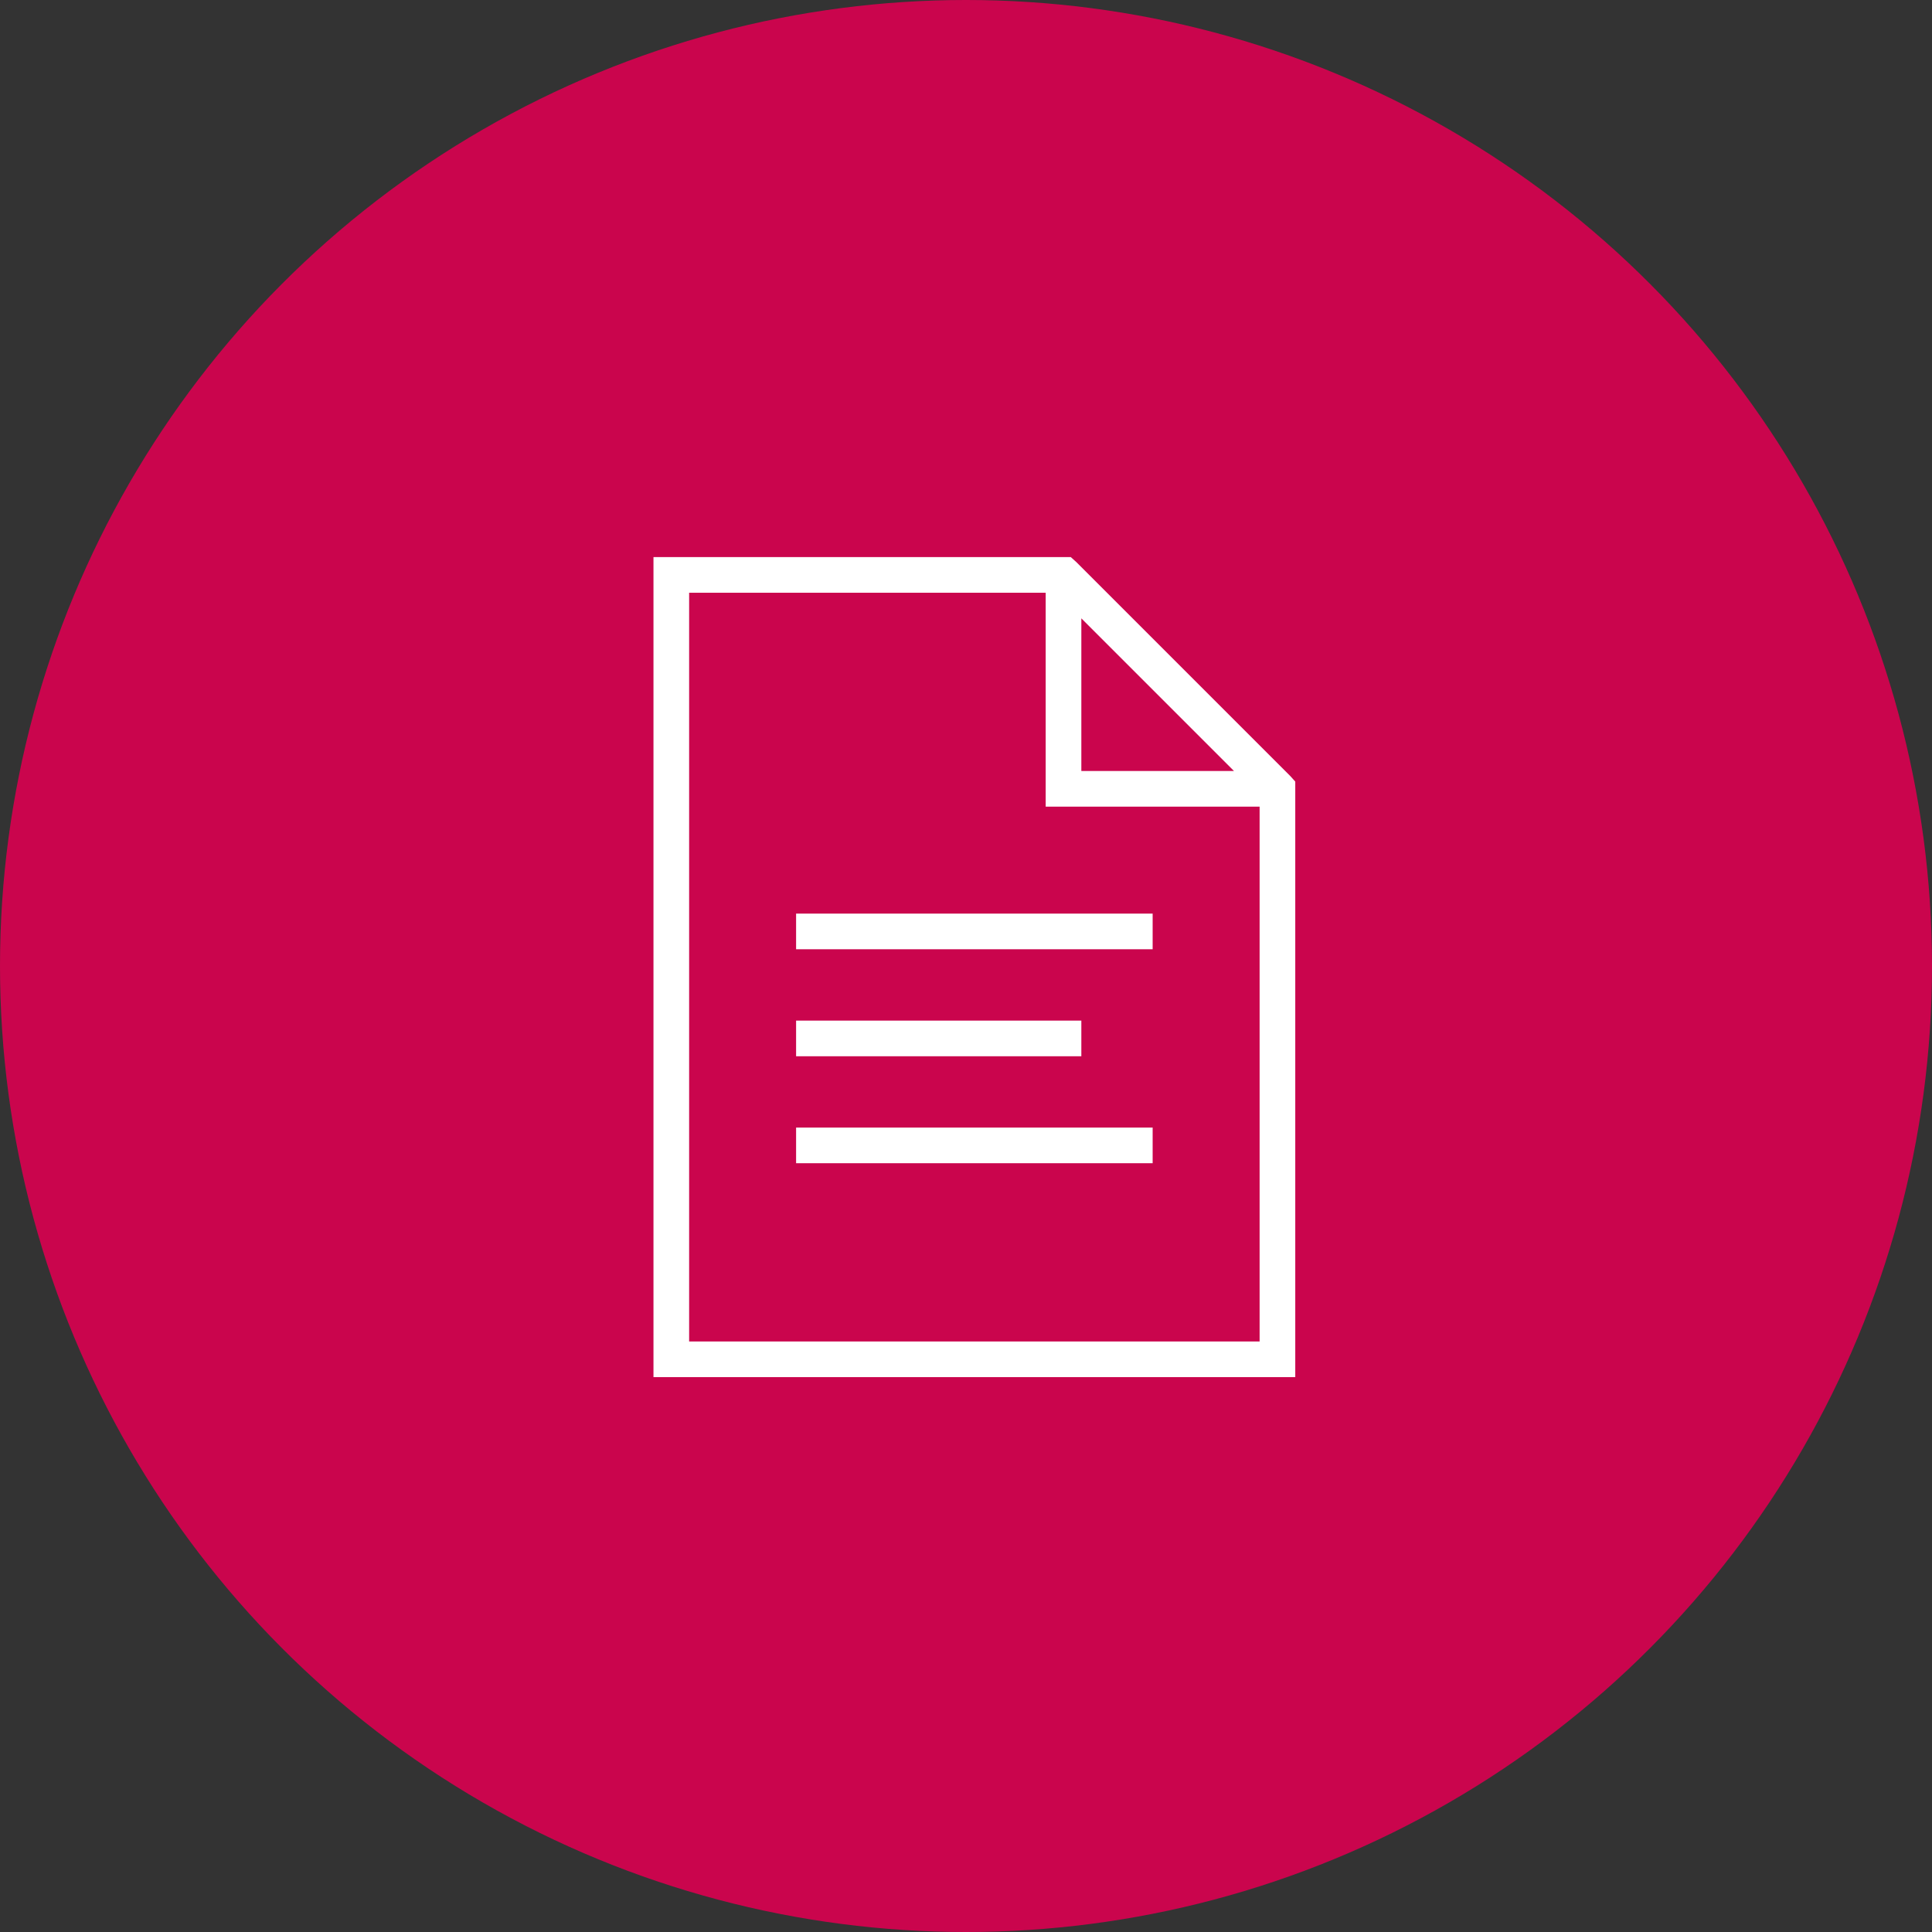 <?xml version="1.0" encoding="utf-8"?>
<svg width="189" height="189" viewBox="0 0 189 189" version="1.1" id="svg1" xmlns="http://www.w3.org/2000/svg" xmlns:bx="https://boxy-svg.com">
  <rect x="0" y="0" width="189" height="189" fill="#333333" stroke="none"/>
  <defs id="defs1">
    <bx:guide x="95.373" y="41.398" angle="0"/>
    <bx:guide x="58.342" y="94.675" angle="90"/>
  </defs>
  <g id="Gruppe_109" data-name="Gruppe 109" transform="translate(-142 -3804)">
    <circle id="Ellipse_3" data-name="Ellipse 3" cx="94.5" cy="94.5" r="94.5" transform="translate(142 3804)" fill="#f90" style="fill:#ca054d;fill-opacity:1"/>
    <g id="Gruppe_103" data-name="Gruppe 103" transform="matrix(1.744, 0, 0, 1.744, 193.719, 3855.008)" style="">
      <path fill="white" d="M 7 2 L 7 48 L 43 48 L 43 14.594 L 42.719 14.281 L 30.719 2.281 L 30.406 2 Z M 9 4 L 29 4 L 29 16 L 41 16 L 41 46 L 9 46 Z M 31 5.438 L 39.562 14 L 31 14 Z M 15 22 L 15 24 L 35 24 L 35 22 Z M 15 28 L 15 30 L 31 30 L 31 28 Z M 15 34 L 15 36 L 35 36 L 35 34 Z"/>
    </g>
  </g>
</svg>